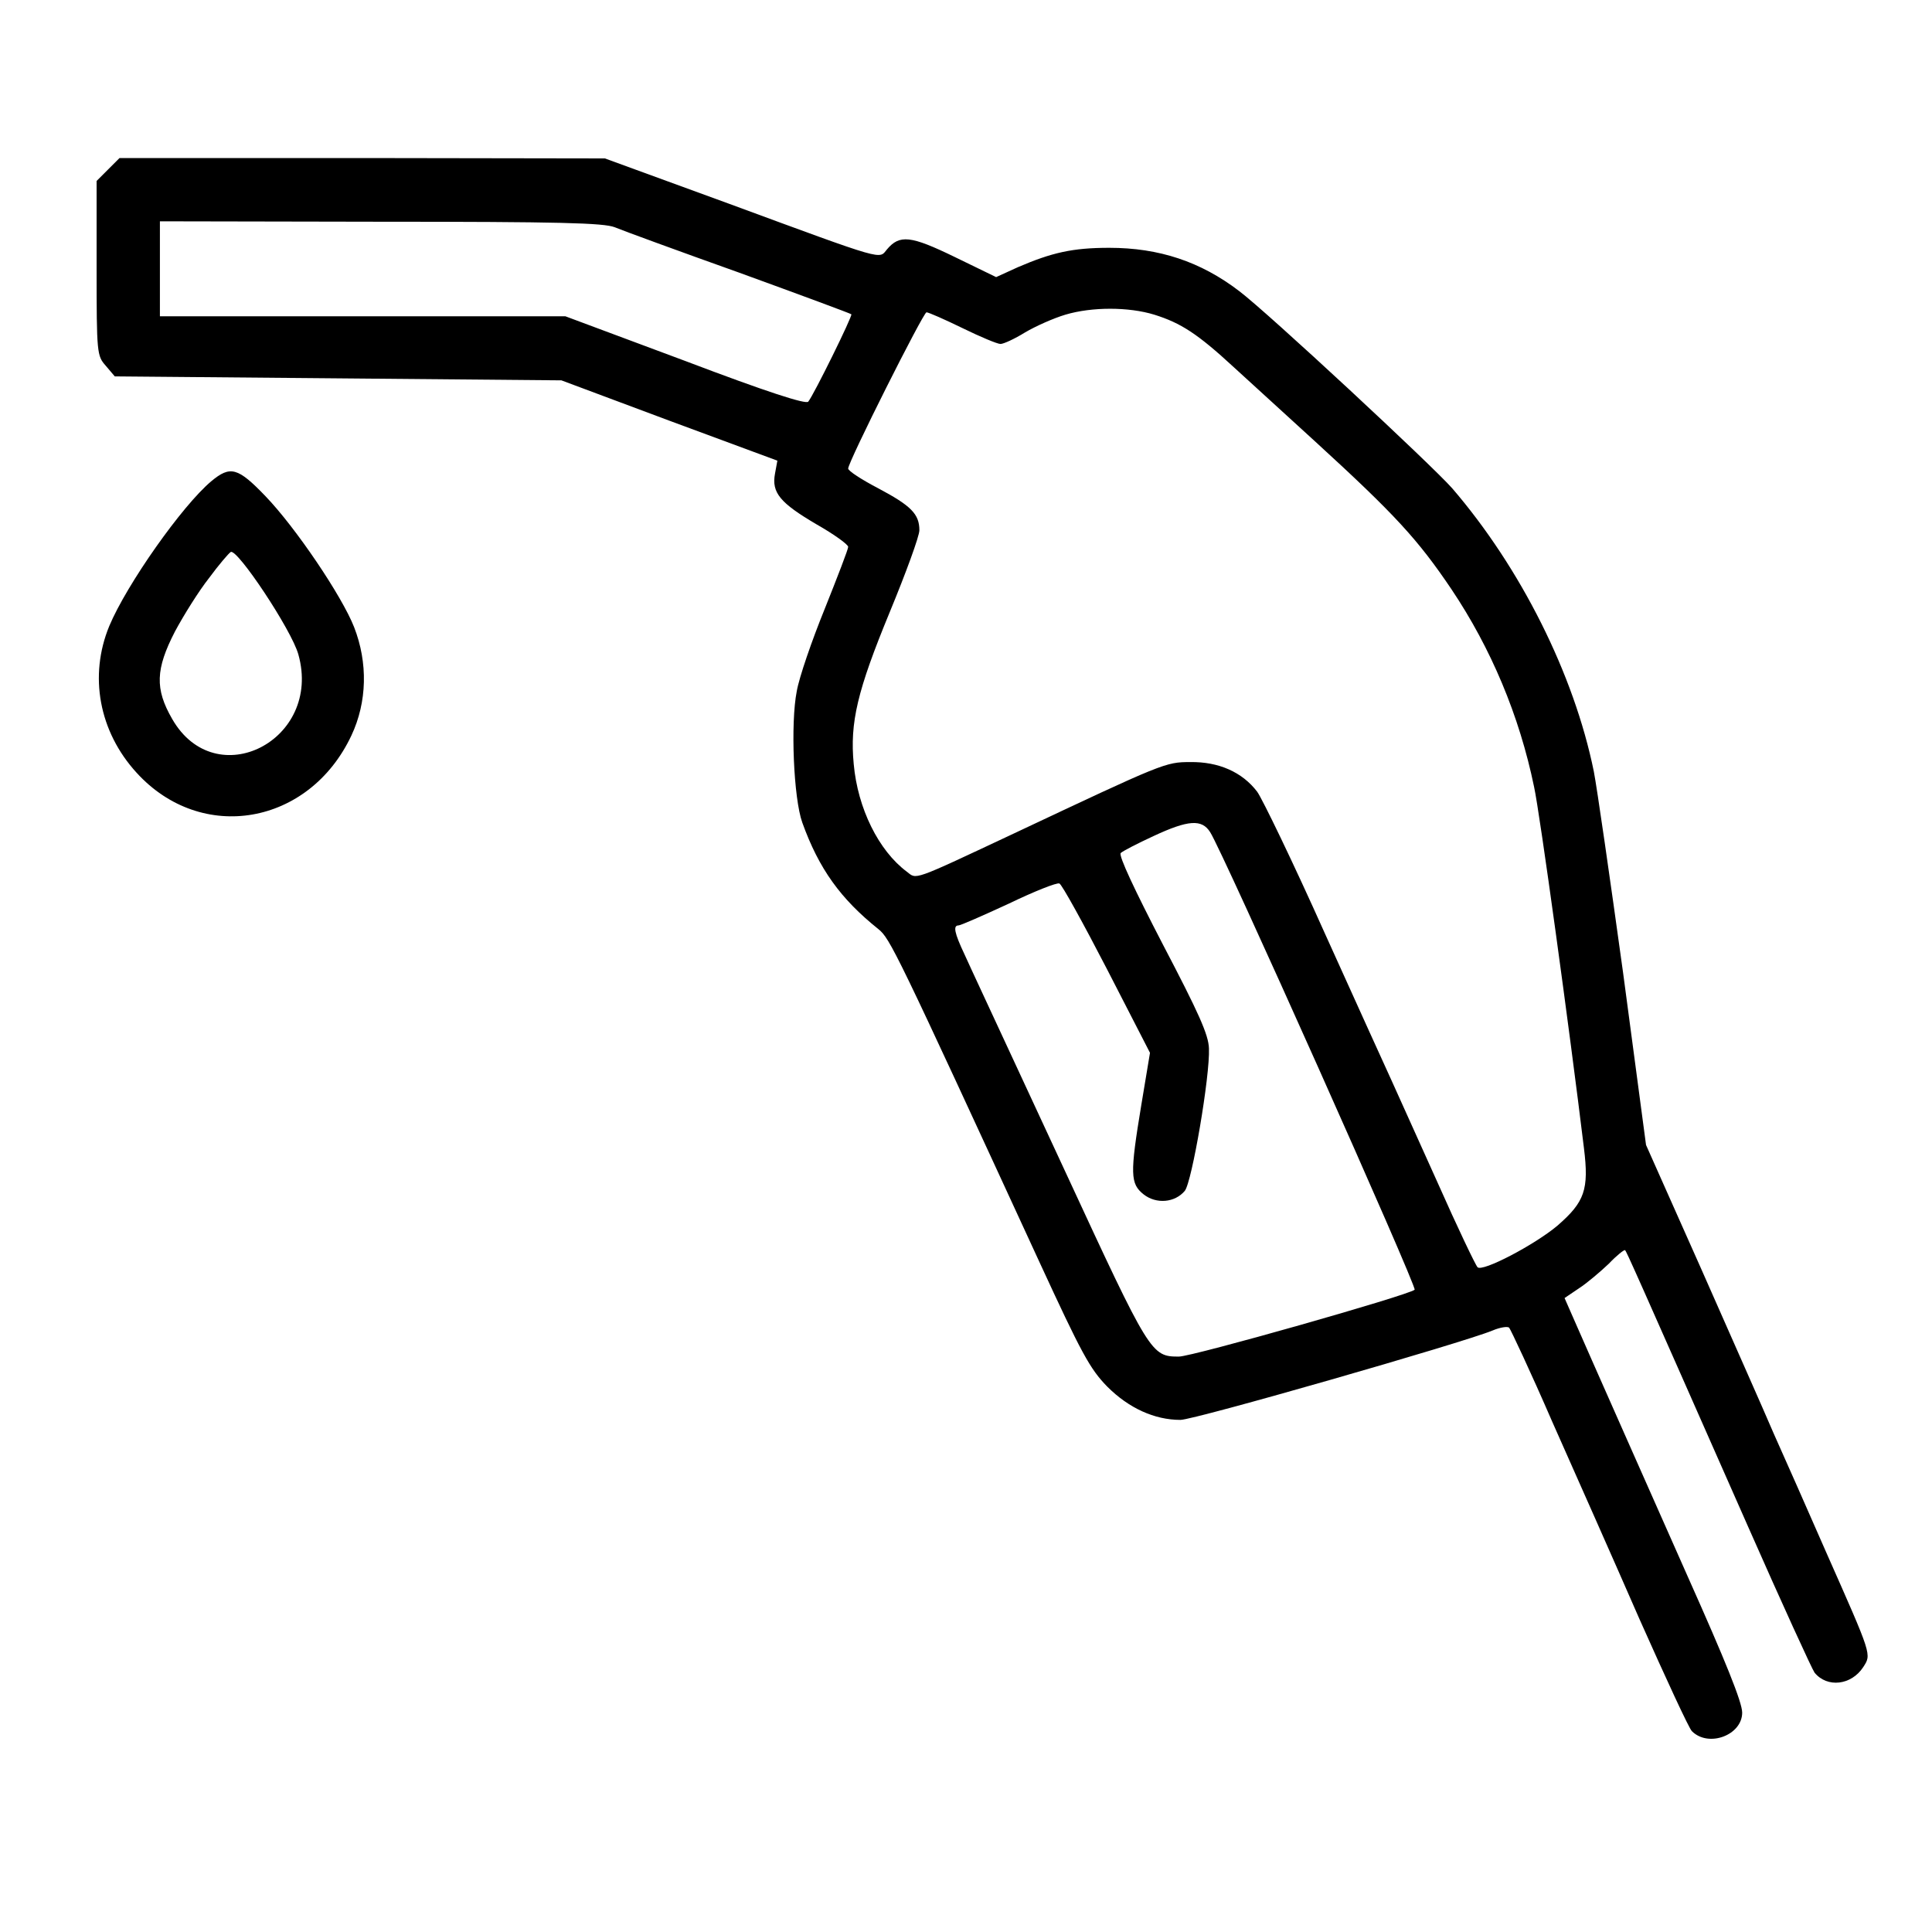 <svg width="60" height="60" viewBox="0 0 60 60" fill="none" xmlns="http://www.w3.org/2000/svg">
<path d="M18.786 4.92L11.255 4.908H3.712L3.356 5.264L3 5.62V8.335C3 10.976 3.012 11.05 3.283 11.357L3.565 11.689L10.494 11.75L17.435 11.812L20.788 13.065L24.142 14.306L24.068 14.711C23.958 15.301 24.228 15.62 25.358 16.284C25.899 16.591 26.341 16.91 26.341 16.984C26.341 17.057 26.009 17.917 25.616 18.9C25.211 19.895 24.818 21.038 24.744 21.468C24.547 22.463 24.646 24.797 24.916 25.546C25.432 26.983 26.108 27.917 27.275 28.851C27.643 29.145 27.815 29.502 32.275 39.182C33.589 42.032 33.847 42.511 34.388 43.064C35.051 43.727 35.849 44.096 36.66 44.096C37.09 44.096 45.431 41.701 46.353 41.32C46.586 41.221 46.82 41.185 46.869 41.234C46.918 41.295 47.532 42.597 48.208 44.157C48.896 45.705 50.124 48.469 50.923 50.3C51.733 52.118 52.458 53.69 52.544 53.764C53.06 54.28 54.105 53.887 54.105 53.187C54.105 52.867 53.589 51.59 52.409 48.949C51.869 47.732 49.166 41.639 48.81 40.816L48.589 40.312L49.043 40.005C49.289 39.846 49.707 39.489 49.965 39.244C50.21 38.986 50.444 38.801 50.468 38.826C50.517 38.875 50.726 39.342 54.289 47.413C55.345 49.809 56.279 51.848 56.353 51.946C56.746 52.425 57.495 52.339 57.864 51.774C58.122 51.369 58.146 51.442 56.721 48.224C56.156 46.934 55.419 45.263 55.087 44.526C54.768 43.777 53.736 41.455 52.815 39.367L51.119 35.558L50.407 30.214C50.001 27.278 49.596 24.465 49.498 23.961C48.883 20.939 47.225 17.635 45.1 15.165C44.461 14.441 39.375 9.711 38.478 9.035C37.287 8.126 35.997 7.696 34.449 7.696C33.306 7.696 32.668 7.844 31.611 8.298L30.936 8.606L29.646 7.979C28.282 7.316 27.938 7.279 27.545 7.746C27.287 8.053 27.557 8.139 22.656 6.333L18.786 4.92ZM4.966 6.873L11.808 6.886C17.385 6.886 18.749 6.922 19.093 7.058C19.326 7.156 21.071 7.795 22.963 8.47C24.855 9.158 26.415 9.736 26.439 9.76C26.488 9.797 25.272 12.266 25.1 12.475C25.026 12.561 23.835 12.18 21.28 11.21L17.557 9.822H11.255H4.966V8.348L4.966 6.873ZM35.849 9.773C36.672 10.031 37.188 10.362 38.319 11.406C38.589 11.652 39.731 12.696 40.862 13.728C43.319 15.976 44.031 16.75 45.075 18.298C46.304 20.129 47.188 22.229 47.643 24.441C47.815 25.214 48.748 32.008 49.191 35.657C49.35 36.946 49.215 37.327 48.367 38.064C47.667 38.654 46.033 39.514 45.886 39.354C45.825 39.293 45.26 38.113 44.645 36.725C44.019 35.337 43.38 33.924 43.233 33.593C43.073 33.249 42.139 31.185 41.144 28.986C40.161 26.787 39.203 24.809 39.043 24.588C38.577 23.974 37.84 23.654 36.967 23.667C36.193 23.667 36.144 23.691 31.501 25.878C28.282 27.389 28.479 27.315 28.159 27.069C27.287 26.418 26.636 25.104 26.513 23.728C26.39 22.438 26.623 21.455 27.631 19.011C28.134 17.794 28.552 16.652 28.552 16.468C28.552 15.964 28.294 15.706 27.275 15.165C26.759 14.895 26.341 14.625 26.341 14.551C26.341 14.342 28.675 9.699 28.773 9.699C28.835 9.699 29.338 9.92 29.891 10.19C30.444 10.46 30.972 10.682 31.071 10.682C31.169 10.682 31.513 10.522 31.832 10.325C32.164 10.129 32.717 9.883 33.085 9.773C33.908 9.527 35.051 9.527 35.849 9.773ZM37.581 25.841C37.962 26.418 44.019 39.981 43.933 40.054C43.736 40.226 37.029 42.13 36.611 42.13C35.751 42.13 35.714 42.069 33.098 36.418C32.913 36.013 32.188 34.465 31.501 32.978C30.813 31.492 30.112 29.993 29.953 29.637C29.633 28.961 29.596 28.74 29.768 28.74C29.83 28.74 30.53 28.433 31.328 28.064C32.115 27.684 32.827 27.401 32.901 27.438C32.975 27.463 33.638 28.666 34.375 30.091L35.714 32.696L35.444 34.318C35.088 36.467 35.1 36.762 35.518 37.094C35.911 37.401 36.488 37.352 36.795 36.983C37.016 36.713 37.581 33.408 37.545 32.561C37.532 32.131 37.225 31.455 36.107 29.318C35.247 27.659 34.731 26.566 34.805 26.492C34.867 26.431 35.321 26.197 35.825 25.964C36.906 25.46 37.324 25.436 37.581 25.841Z" fill="black"/>
<path d="M6.563 14.944C5.654 15.706 3.934 18.151 3.394 19.441C2.755 20.989 3.074 22.721 4.242 23.998C6.256 26.21 9.598 25.632 10.912 22.844C11.404 21.799 11.428 20.583 10.998 19.478C10.617 18.507 9.18 16.382 8.246 15.411C7.386 14.515 7.153 14.453 6.563 14.944ZM7.165 17.143C7.362 17.021 9.057 19.564 9.266 20.325C10.015 22.991 6.698 24.686 5.347 22.328C4.807 21.394 4.831 20.78 5.433 19.613C5.703 19.109 6.17 18.36 6.49 17.954C6.797 17.537 7.104 17.18 7.165 17.143Z" fill="black"/>
</svg>
